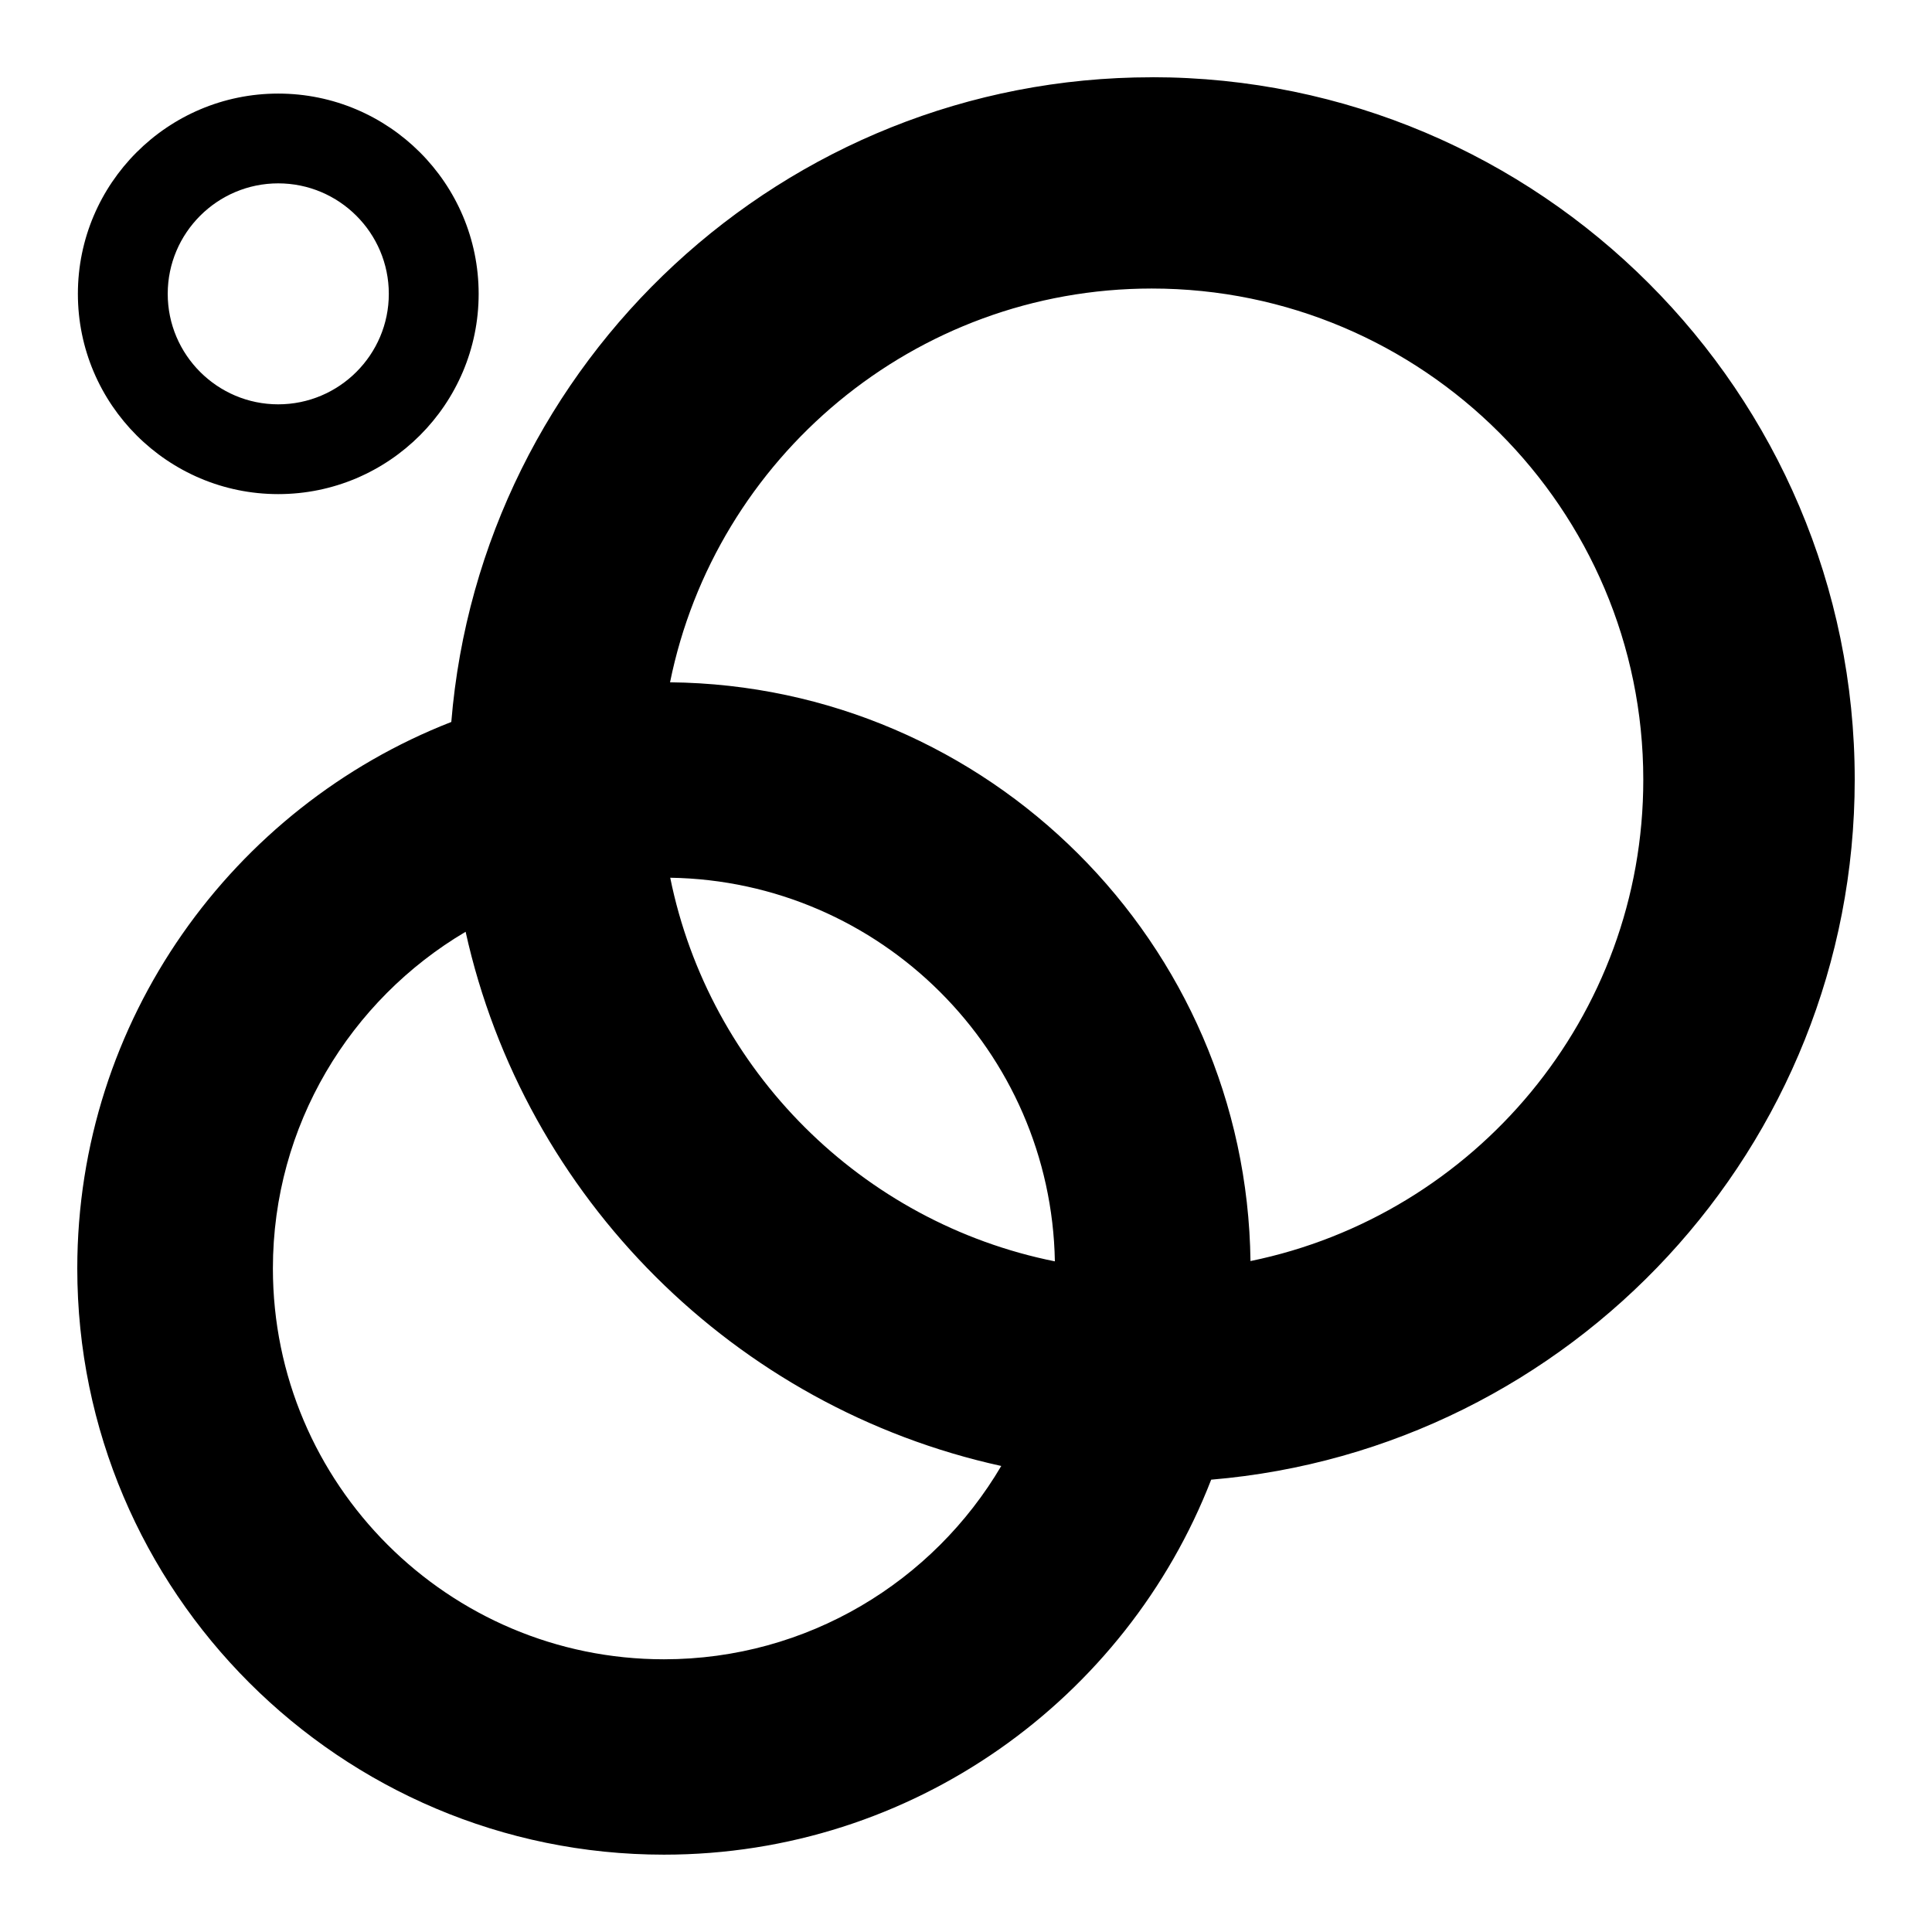 <?xml version="1.0" encoding="utf-8"?>
<!DOCTYPE svg PUBLIC "-//W3C//DTD SVG 1.1//EN" "http://www.w3.org/Graphics/SVG/1.1/DTD/svg11.dtd">
<svg version="1.1" xmlns="http://www.w3.org/2000/svg" xmlns:xlink="http://www.w3.org/1999/xlink" width="32" height="32" viewBox="0 0 32 32">

	<path d="M19.078 1.28c-6.098 0-11.114 4.709-11.603 10.678-3.621 1.413-6.195 4.938-6.195 9.051 0 5.355 4.36 9.71 9.717 9.71 4.123 0 7.656-2.581 9.064-6.211 5.962-0.501 10.659-5.509 10.659-11.595 0-6.414-5.221-11.634-11.642-11.634zM10.997 27.483c-3.571 0-6.477-2.902-6.477-6.474 0-2.371 1.283-4.448 3.192-5.576 0.976 4.405 4.459 7.88 8.872 8.848-1.126 1.914-3.21 3.202-5.587 3.202zM11.101 14.538c3.485 0.054 6.309 2.872 6.371 6.354-3.197-0.642-5.723-3.16-6.371-6.354zM20.712 20.888c-0.066-5.266-4.344-9.533-9.614-9.587 0.752-3.715 4.043-6.522 7.979-6.522 4.49 0 8.141 3.65 8.141 8.134 0.002 3.928-2.795 7.214-6.506 7.974zM4.608 8.184c1.832 0 3.32-1.488 3.32-3.317s-1.488-3.317-3.32-3.317c-1.83 0-3.318 1.488-3.318 3.317s1.488 3.317 3.318 3.317zM4.608 3.037c1.010 0 1.832 0.821 1.832 1.83 0 1.008-0.821 1.83-1.832 1.83-1.008 0-1.83-0.821-1.83-1.83s0.822-1.83 1.83-1.83z"></path>
</svg>
